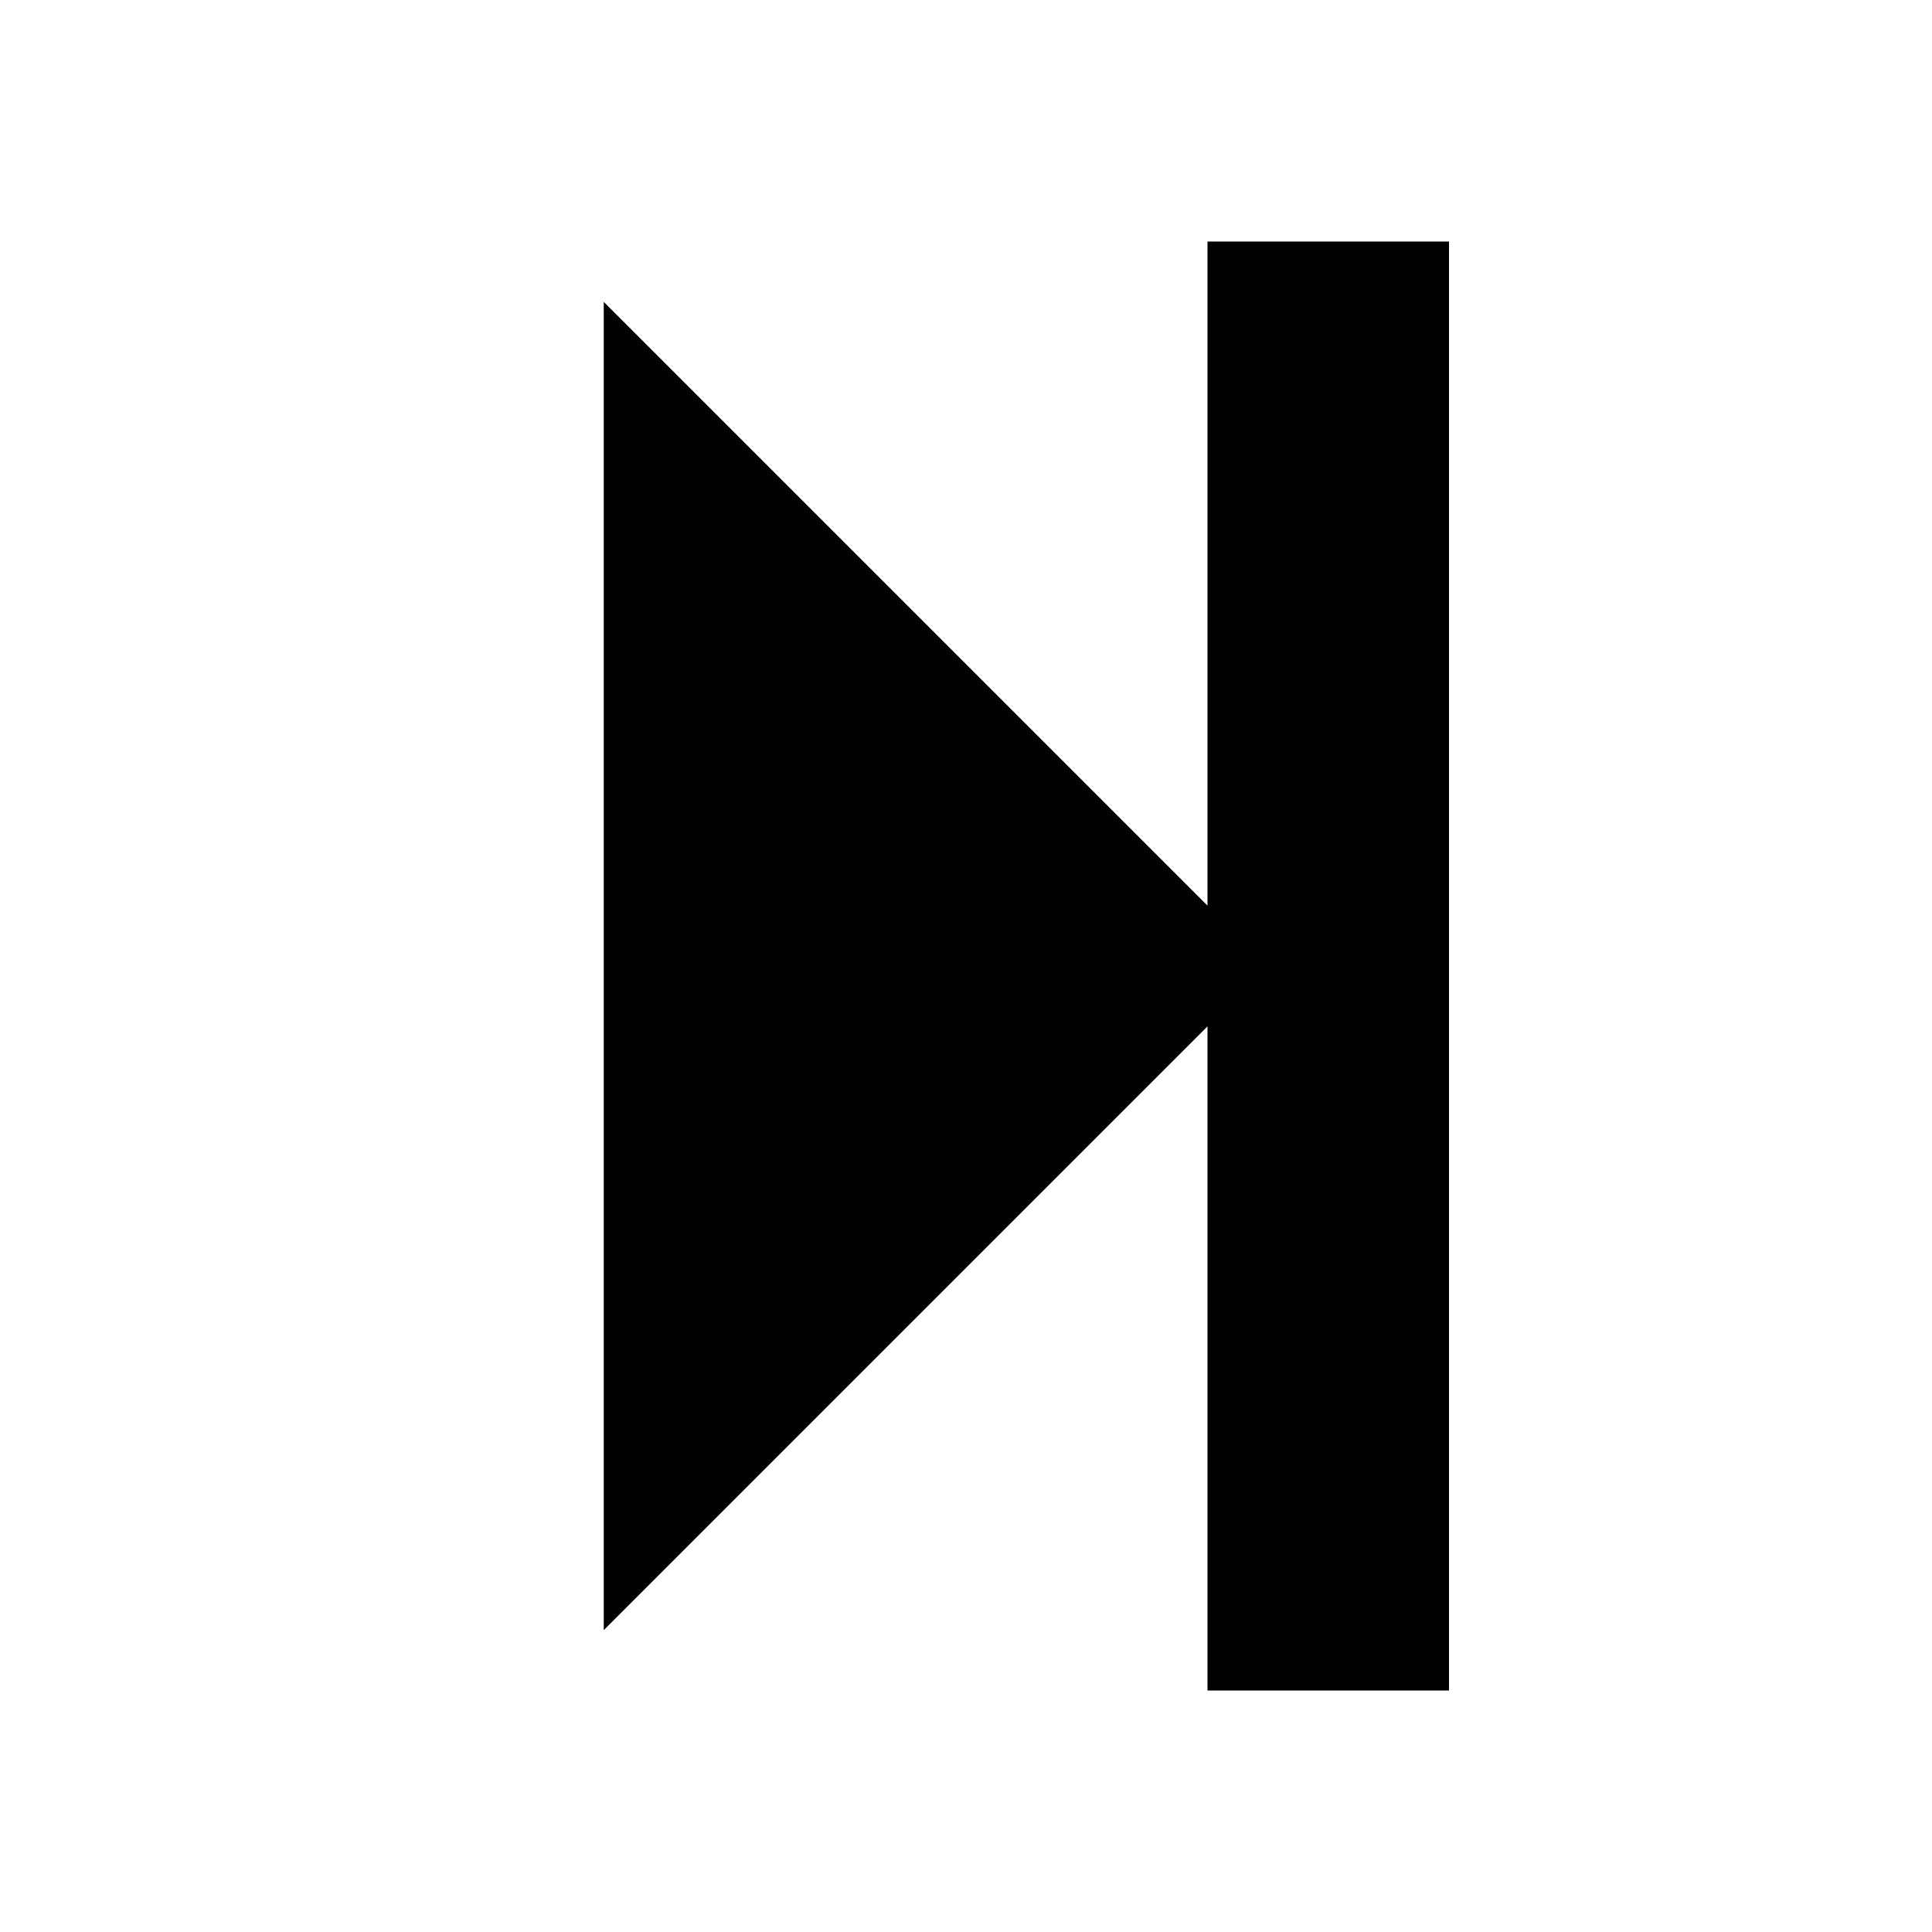 <!-- Generated by IcoMoon.io -->
<svg version="1.1" xmlns="http://www.w3.org/2000/svg" width="16" height="16" viewBox="0 0 16 16">
<title>next2</title>
<path d="M12 2v12h-2v-5.5l-5 5v-11l5 5v-5.5z"></path>
</svg>
